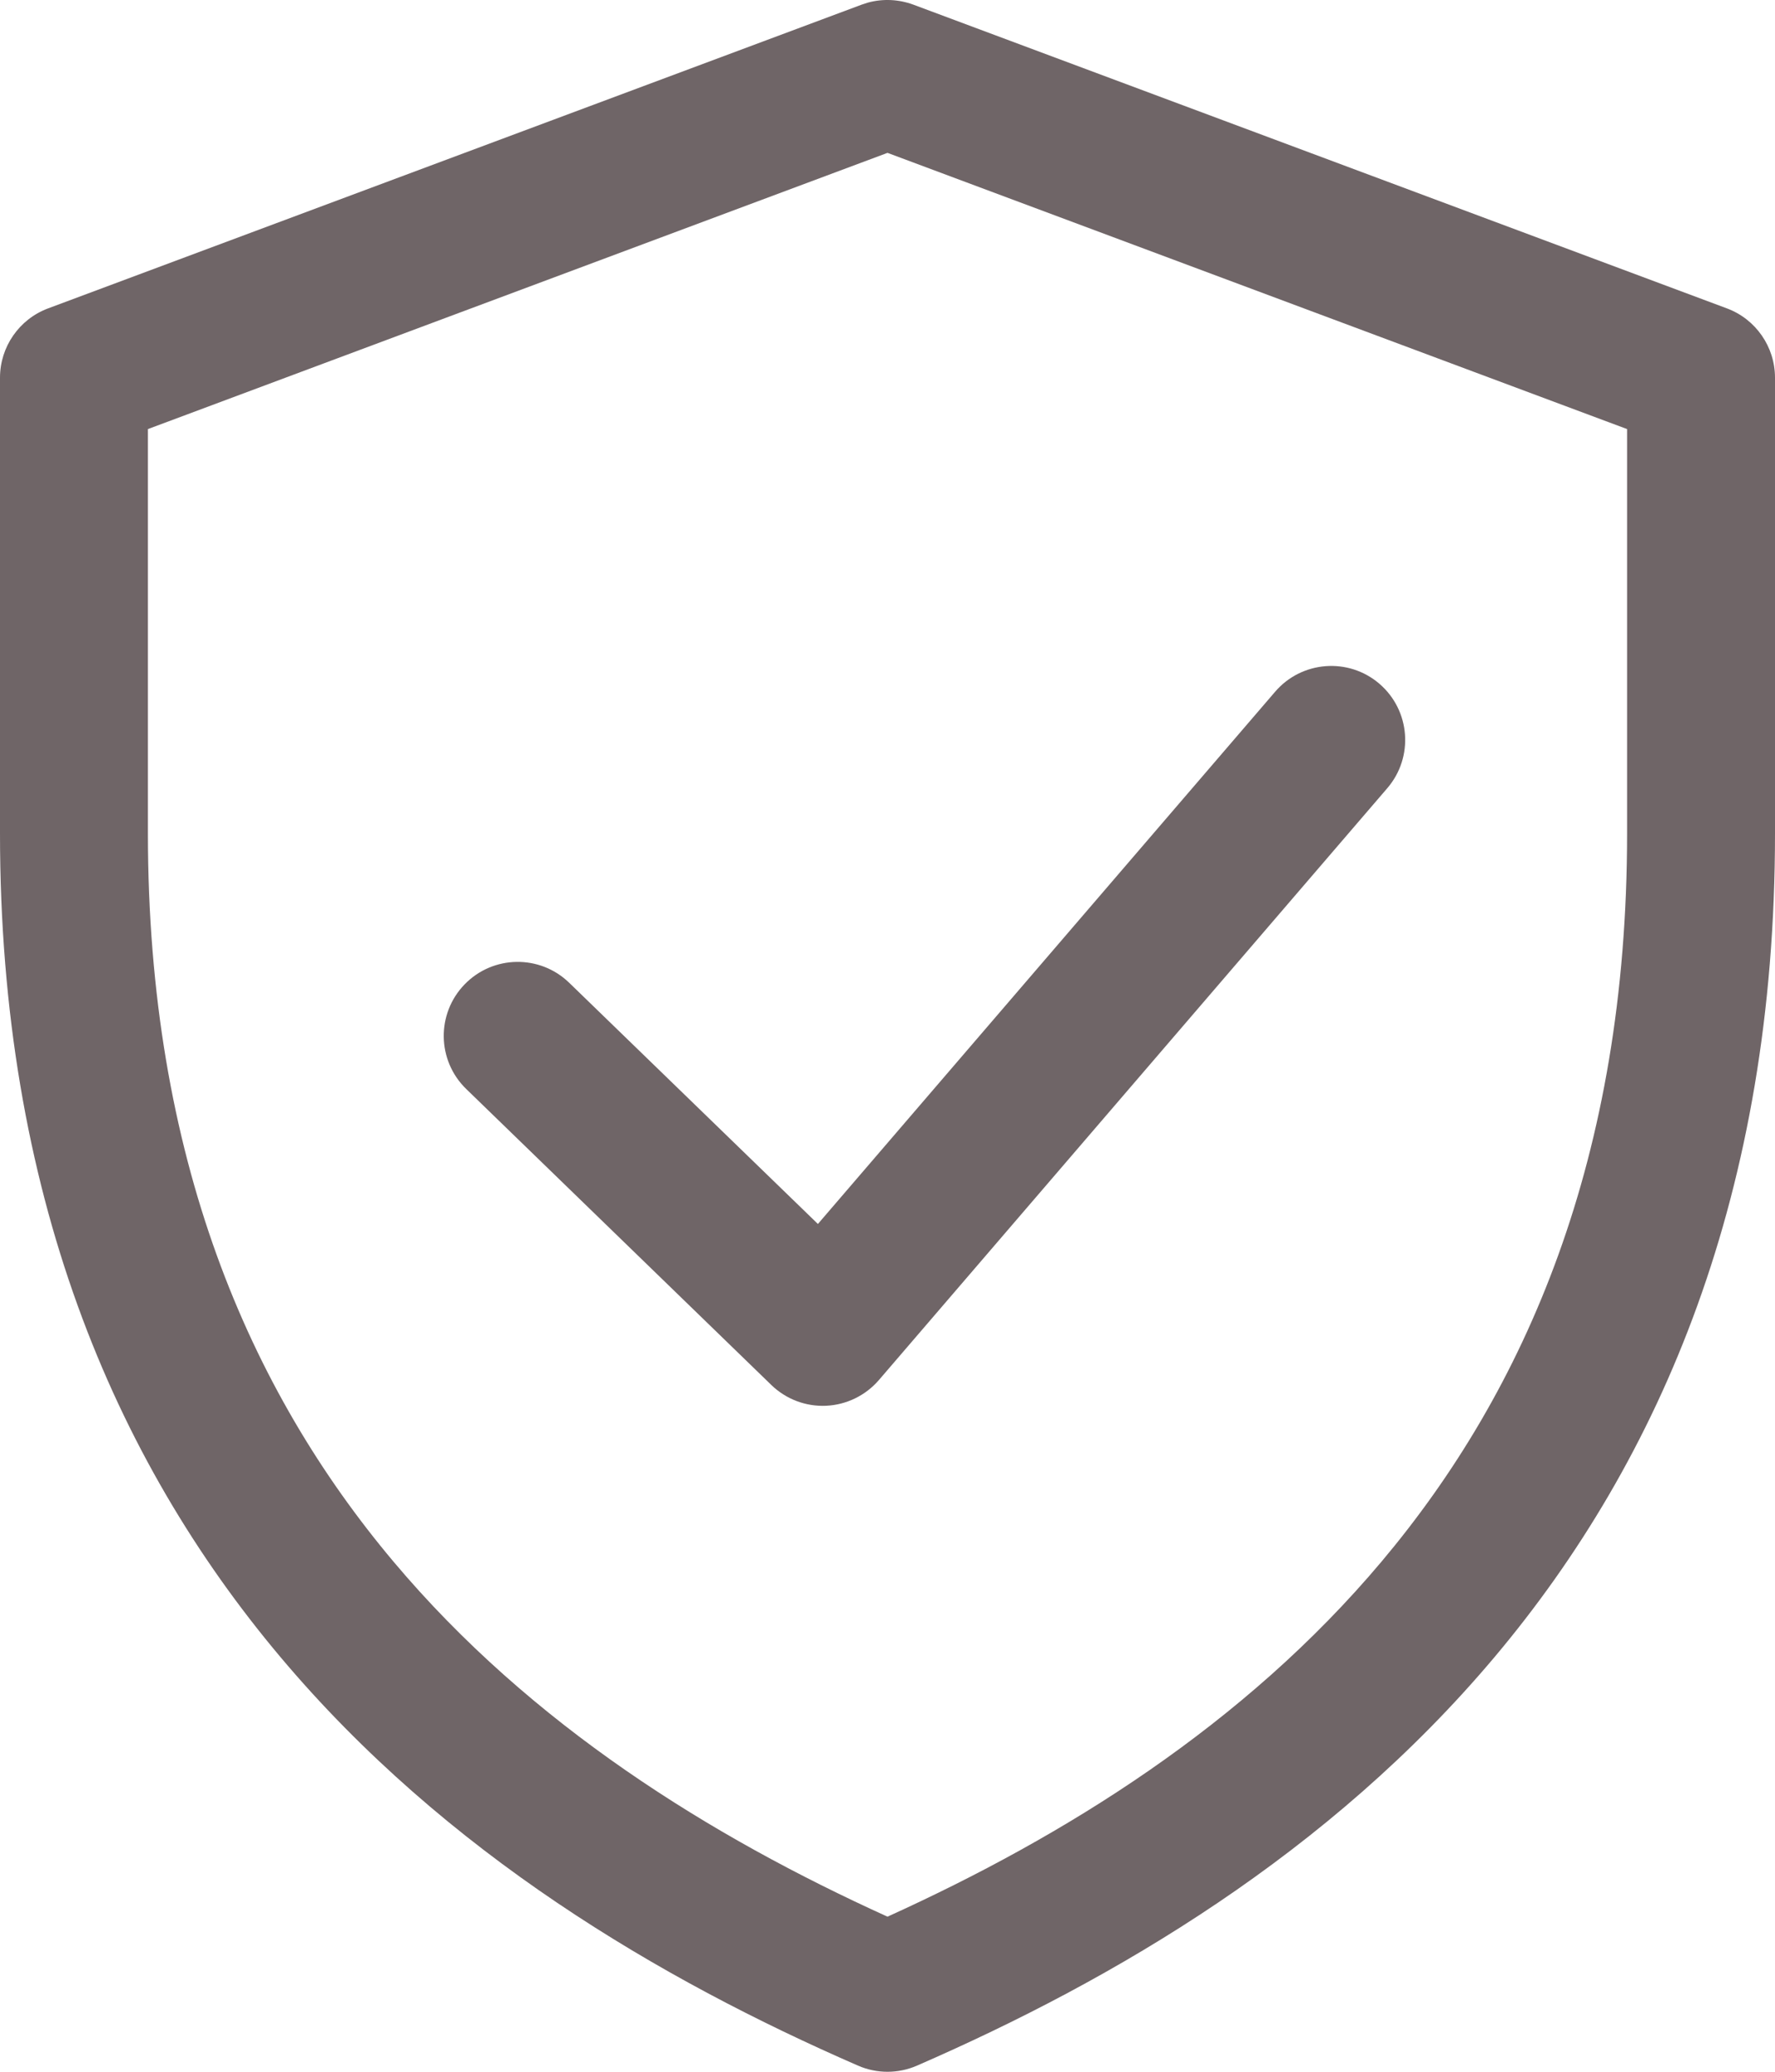 <?xml version="1.0" encoding="UTF-8"?>
<svg xmlns="http://www.w3.org/2000/svg" width="24" height="28" viewBox="0 0 24 28" fill="none">
  <path d="M22 5.799L12 2.066L2 5.799V11.263C2 15.649 3.373 18.791 5.32 21.105C7.181 23.316 9.61 24.82 12 25.904C14.39 24.82 16.819 23.316 18.68 21.105C20.627 18.791 22 15.649 22 11.263V5.799ZM24 11.263C24 16.113 22.466 19.712 20.21 22.393C17.971 25.053 15.068 26.755 12.399 27.917C12.145 28.028 11.855 28.028 11.601 27.917C8.932 26.755 6.029 25.053 3.79 22.393C1.534 19.712 0 16.113 0 11.263V5.105C0 4.688 0.259 4.314 0.65 4.168L11.65 0.063L11.736 0.035C11.938 -0.02 12.152 -0.01 12.35 0.063L23.35 4.168C23.741 4.314 24 4.688 24 5.105V11.263Z" fill="#6F6567"></path>
  <path d="M17.241 9.349C17.601 8.93 18.233 8.882 18.651 9.241C19.07 9.601 19.118 10.232 18.759 10.651L11.884 18.651C11.704 18.86 11.446 18.986 11.171 18.999C10.896 19.012 10.627 18.91 10.429 18.718L6.304 14.718C5.907 14.333 5.898 13.7 6.282 13.304C6.667 12.907 7.3 12.898 7.696 13.282L11.059 16.542L17.241 9.349Z" fill="#6F6567"></path>
</svg>
